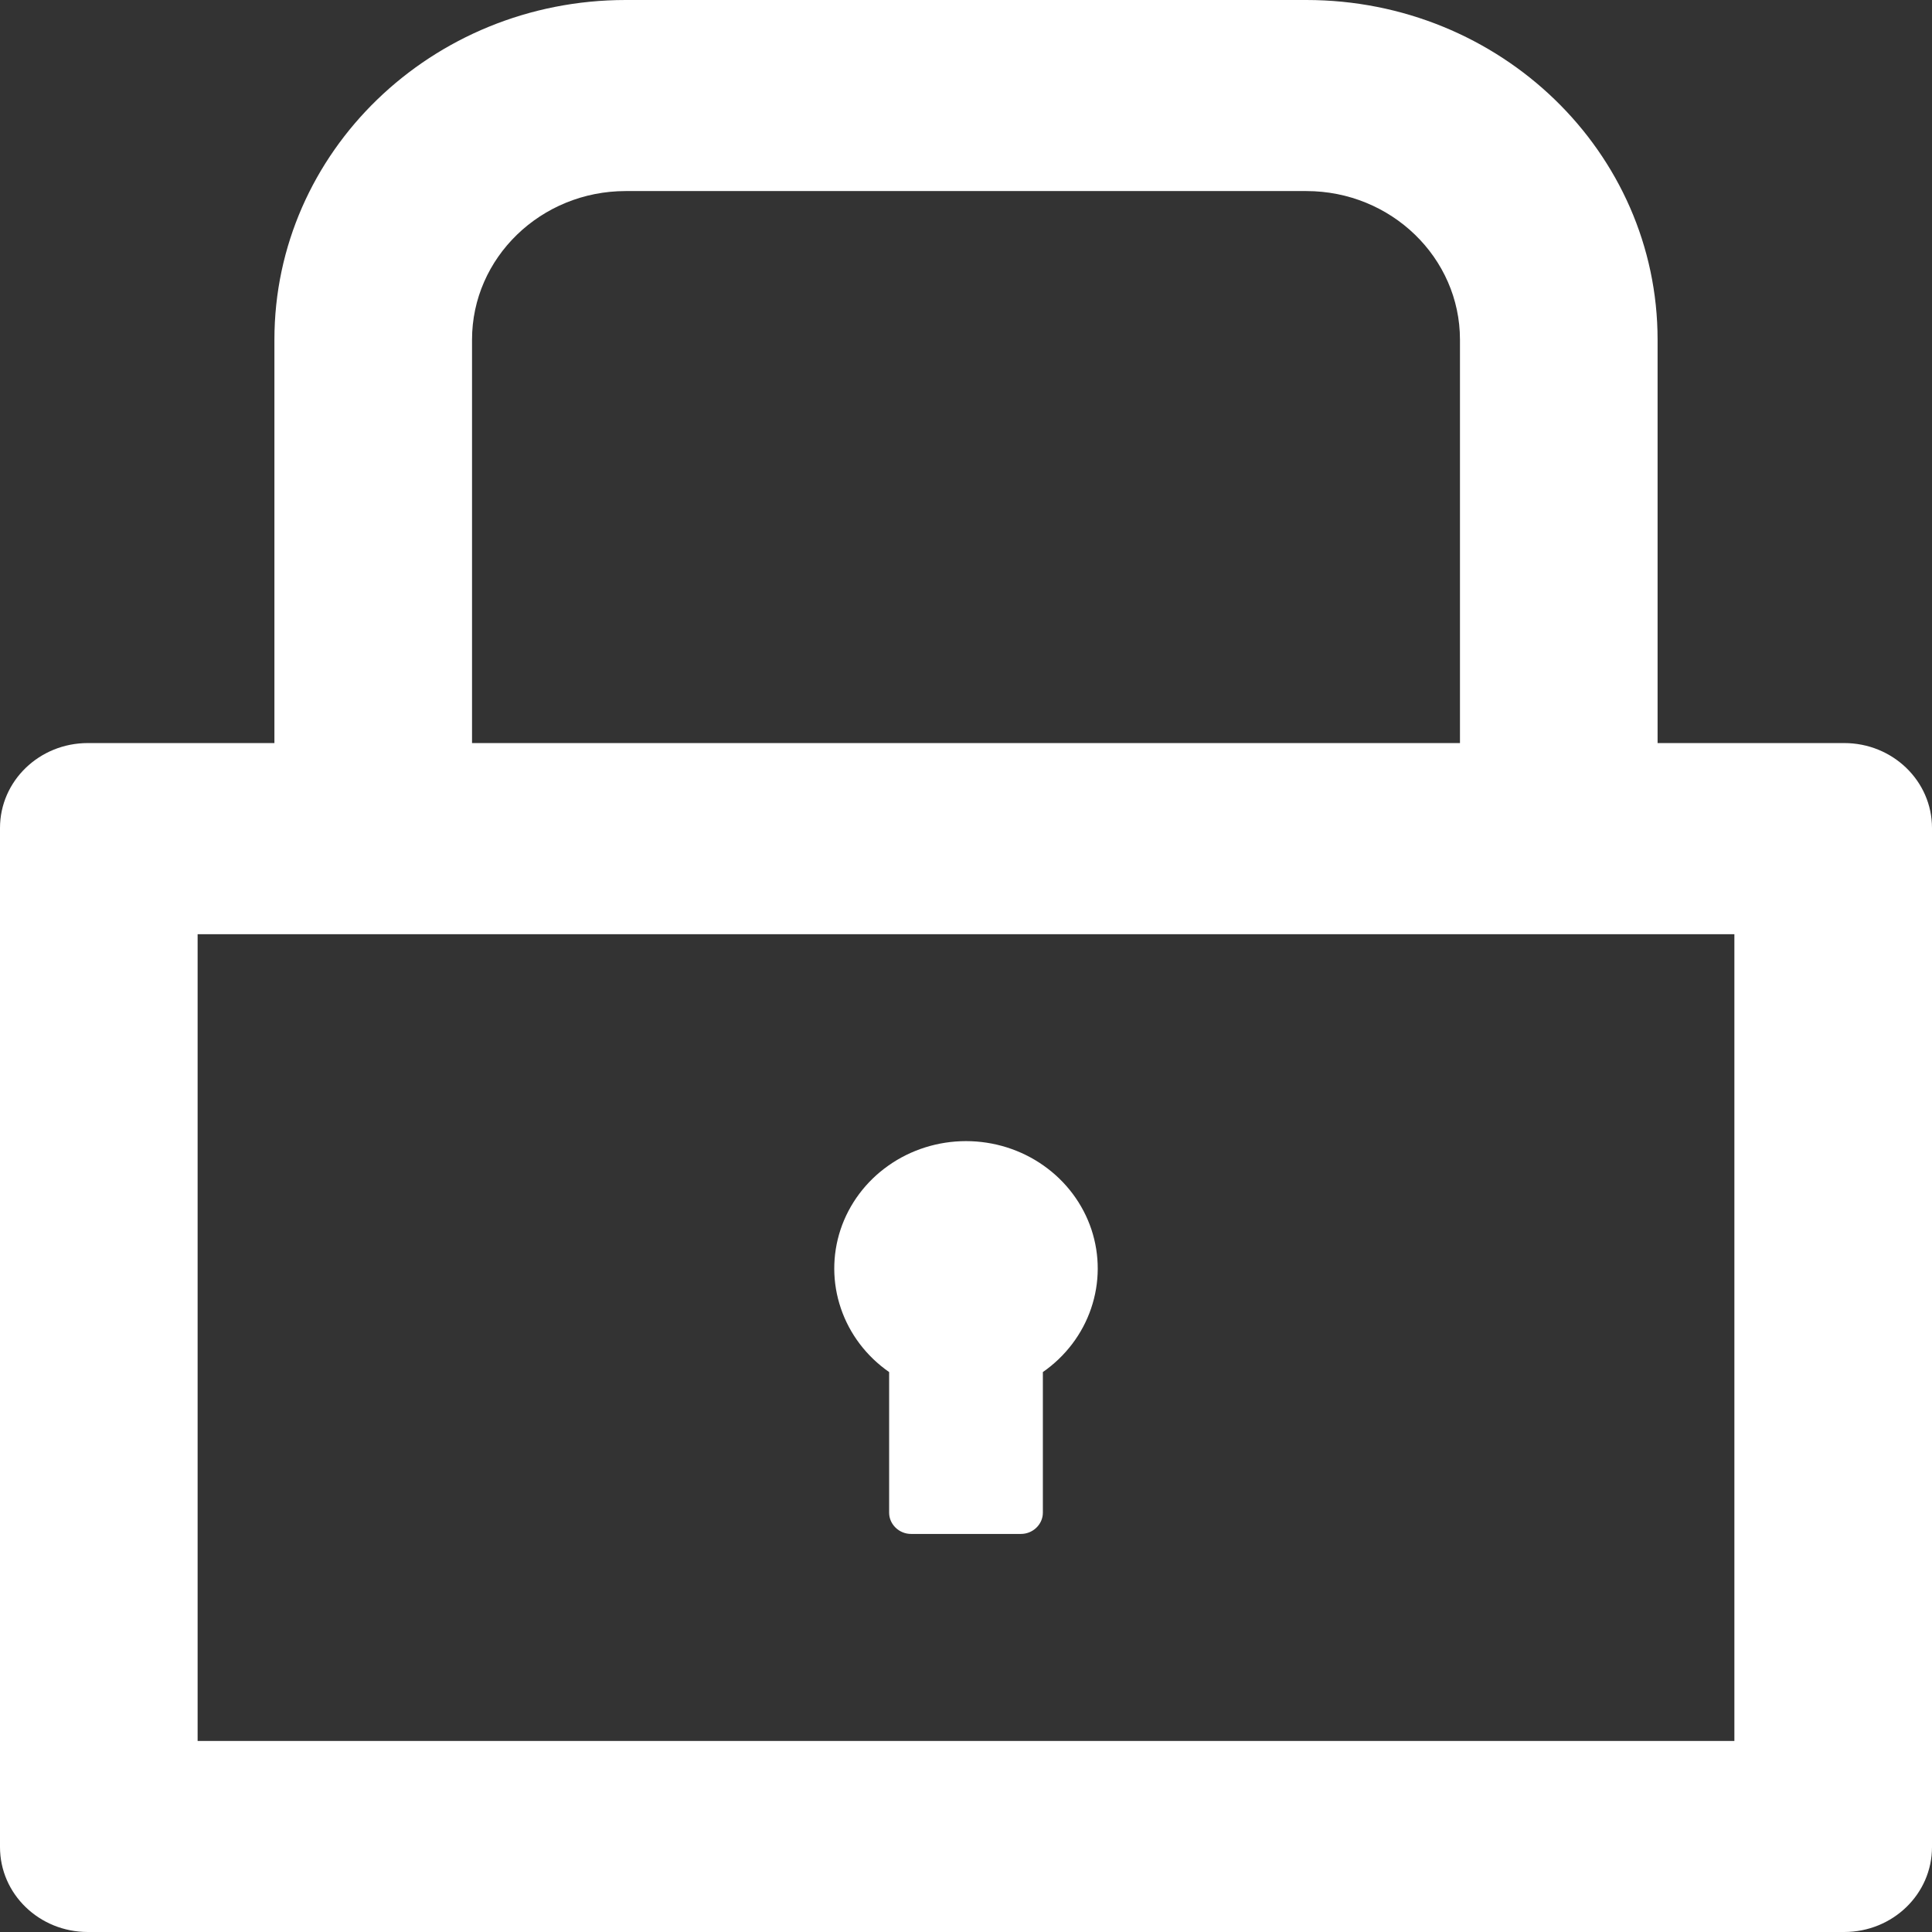 <svg width="28" height="28" viewBox="0 0 28 28" fill="none" xmlns="http://www.w3.org/2000/svg">
<rect x="0" y="0" width="28" height="28" fill="#333333" stroke="none"/>
<path d="M26.727 10.769H24.023V4.923C24.023 2.204 21.744 0 18.932 0H9.068C6.256 0 3.977 2.204 3.977 4.923V10.769H1.273C0.569 10.769 0 11.319 0 12V26.769C0 27.45 0.569 28 1.273 28H26.727C27.431 28 28 27.45 28 26.769V12C28 11.319 27.431 10.769 26.727 10.769ZM6.841 4.923C6.841 3.735 7.839 2.769 9.068 2.769H18.932C20.161 2.769 21.159 3.735 21.159 4.923V10.769H6.841V4.923ZM25.136 25.231H2.864V13.539H25.136V25.231ZM12.886 19.885V21.923C12.886 22.092 13.03 22.231 13.204 22.231H14.796C14.97 22.231 15.114 22.092 15.114 21.923V19.885C15.442 19.657 15.687 19.334 15.813 18.963C15.94 18.591 15.941 18.191 15.818 17.819C15.694 17.447 15.451 17.122 15.124 16.892C14.798 16.662 14.404 16.538 14 16.538C13.596 16.538 13.202 16.662 12.876 16.892C12.549 17.122 12.306 17.447 12.182 17.819C12.059 18.191 12.06 18.591 12.187 18.963C12.313 19.334 12.558 19.657 12.886 19.885Z" fill="white"/>
</svg>
